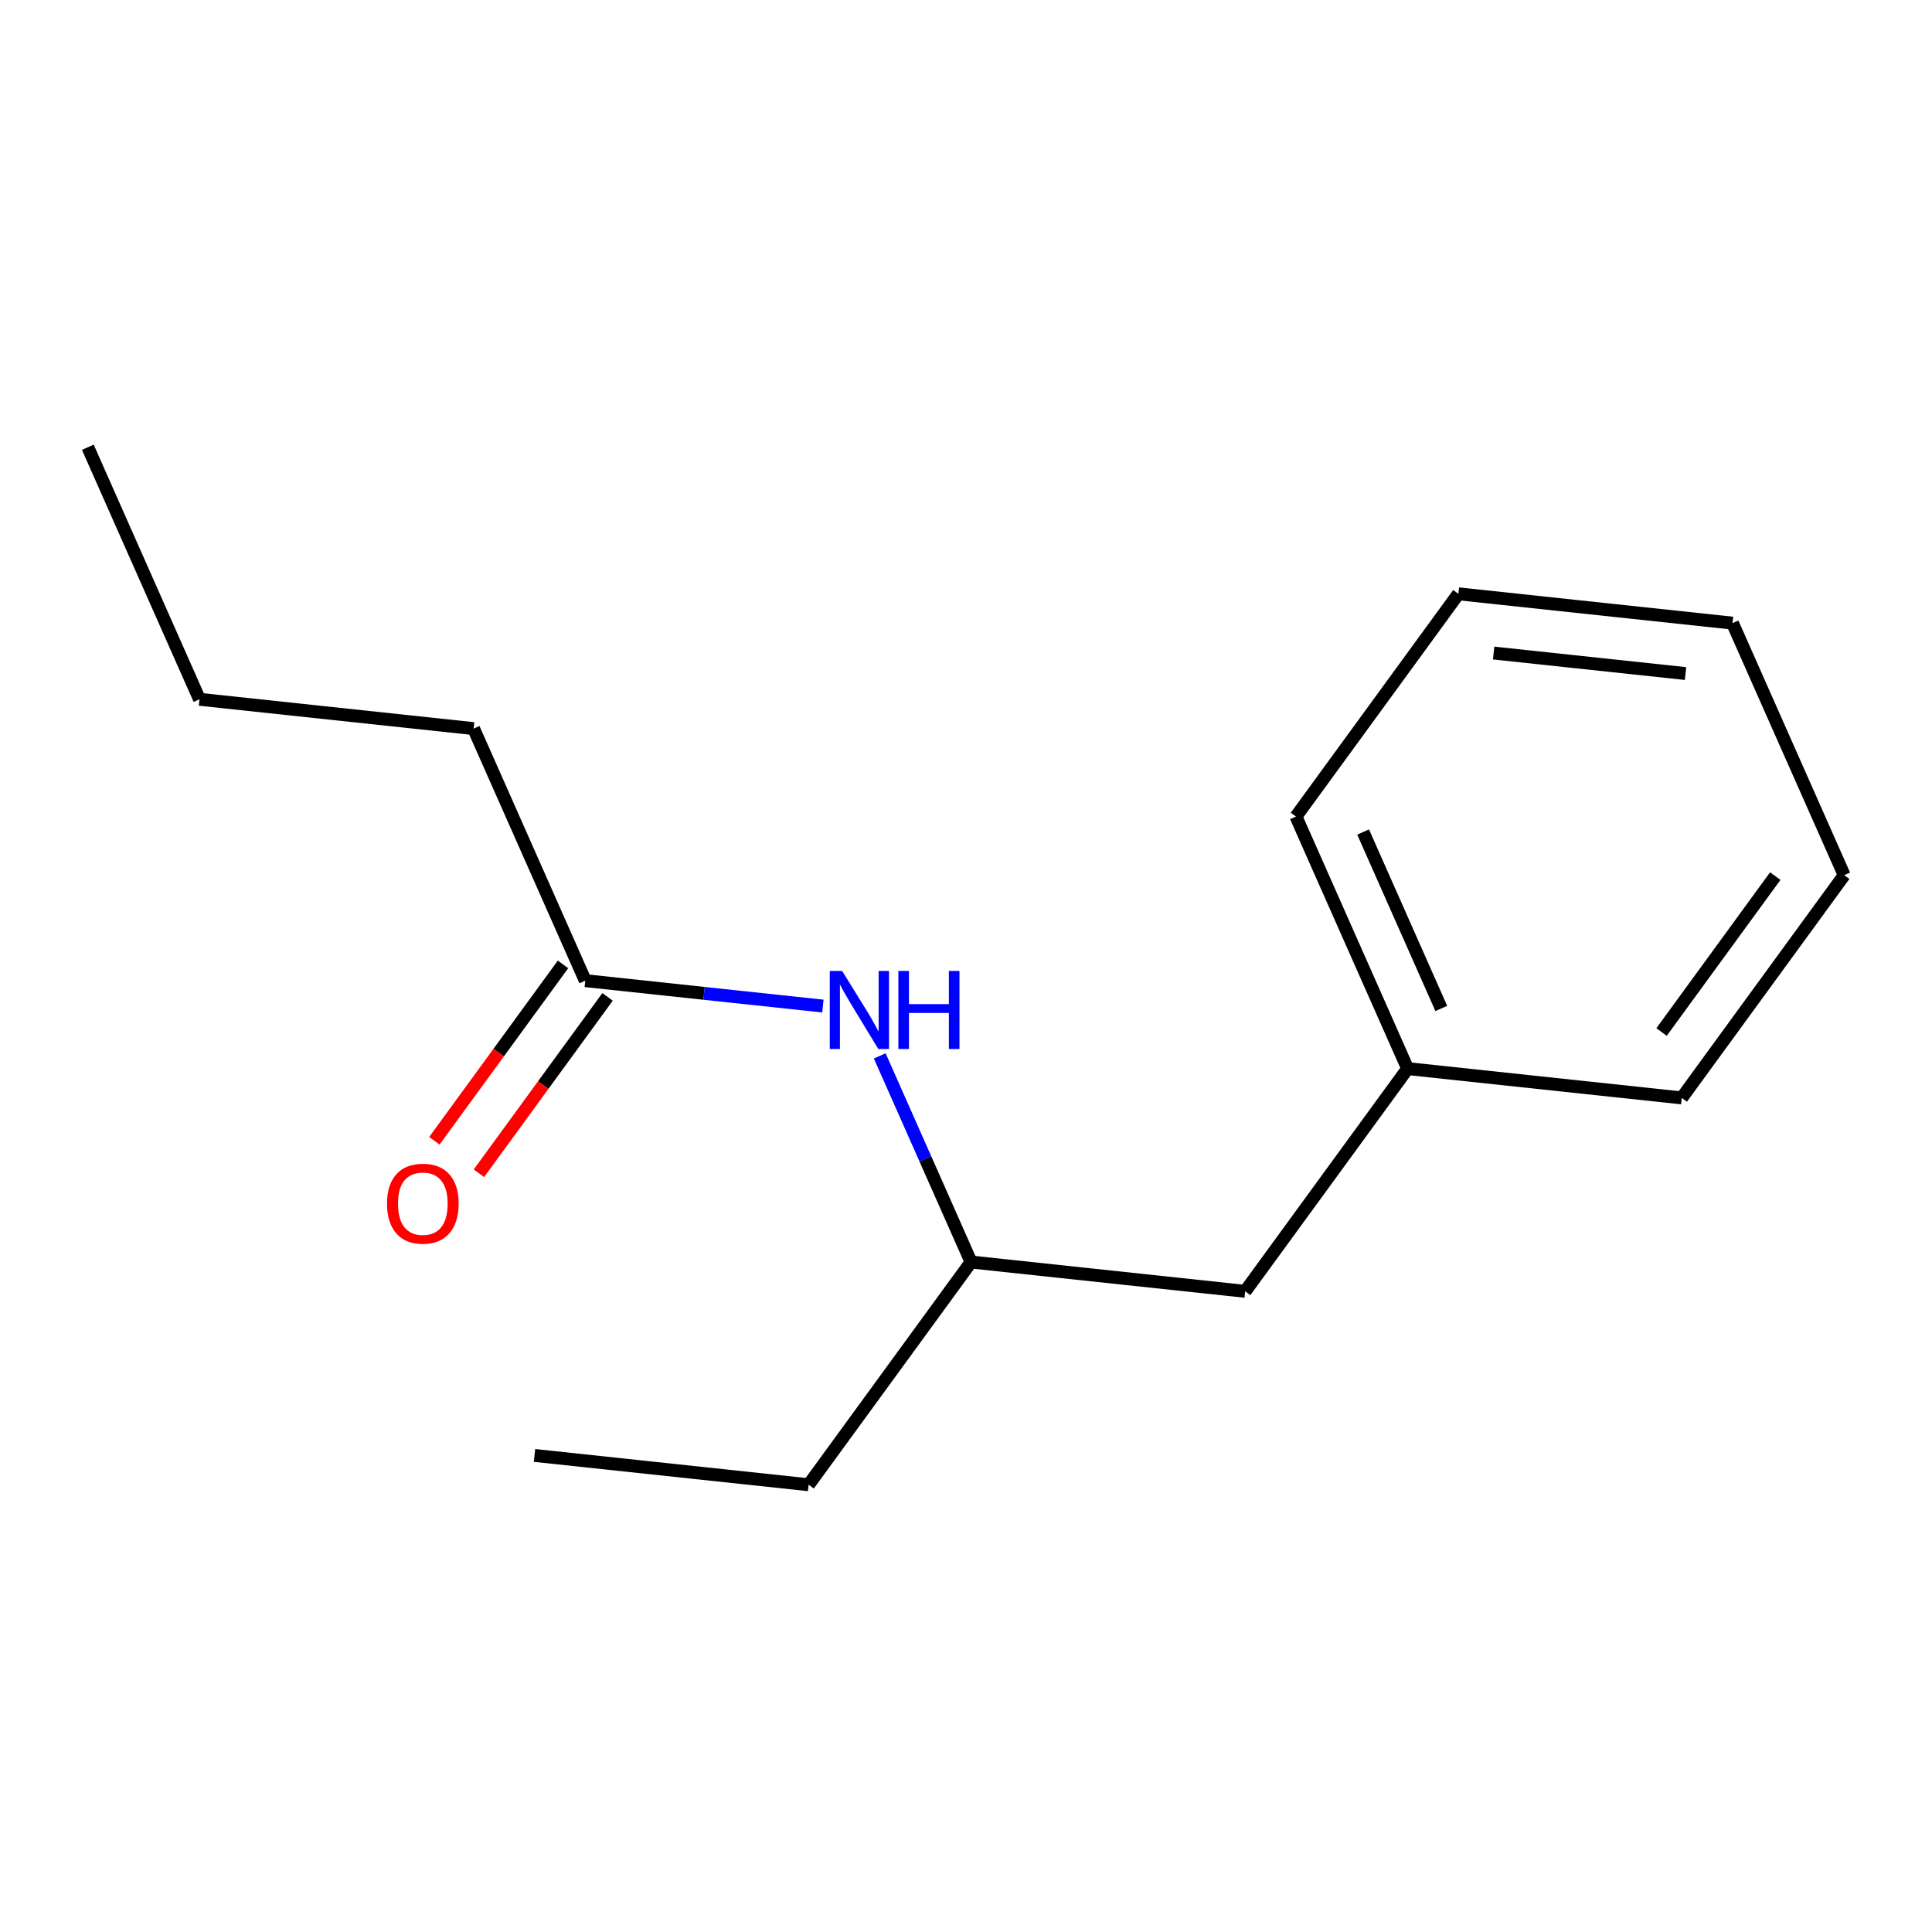 <?xml version='1.0' encoding='iso-8859-1'?>
<svg version='1.1' baseProfile='full'
              xmlns='http://www.w3.org/2000/svg'
                      xmlns:rdkit='http://www.rdkit.org/xml'
                      xmlns:xlink='http://www.w3.org/1999/xlink'
                  xml:space='preserve'
width='300px' height='300px' viewBox='0 0 300 300'>
<!-- END OF HEADER -->
<rect style='opacity:1.0;fill:#FFFFFF;stroke:none' width='300' height='300' x='0' y='0'> </rect>
<rect style='opacity:1.0;fill:#FFFFFF;stroke:none' width='300' height='300' x='0' y='0'> </rect>
<path class='bond-0 atom-0 atom-1' d='M 13.636,69.449 L 30.977,108.586' style='fill:none;fill-rule:evenodd;stroke:#000000;stroke-width:2.0px;stroke-linecap:butt;stroke-linejoin:miter;stroke-opacity:1' />
<path class='bond-1 atom-1 atom-2' d='M 30.977,108.586 L 73.541,113.138' style='fill:none;fill-rule:evenodd;stroke:#000000;stroke-width:2.0px;stroke-linecap:butt;stroke-linejoin:miter;stroke-opacity:1' />
<path class='bond-2 atom-2 atom-3' d='M 73.541,113.138 L 90.882,152.276' style='fill:none;fill-rule:evenodd;stroke:#000000;stroke-width:2.0px;stroke-linecap:butt;stroke-linejoin:miter;stroke-opacity:1' />
<path class='bond-3 atom-3 atom-4' d='M 87.423,149.753 L 77.436,163.446' style='fill:none;fill-rule:evenodd;stroke:#000000;stroke-width:2.0px;stroke-linecap:butt;stroke-linejoin:miter;stroke-opacity:1' />
<path class='bond-3 atom-3 atom-4' d='M 77.436,163.446 L 67.45,177.139' style='fill:none;fill-rule:evenodd;stroke:#FF0000;stroke-width:2.0px;stroke-linecap:butt;stroke-linejoin:miter;stroke-opacity:1' />
<path class='bond-3 atom-3 atom-4' d='M 94.34,154.798 L 84.354,168.491' style='fill:none;fill-rule:evenodd;stroke:#000000;stroke-width:2.0px;stroke-linecap:butt;stroke-linejoin:miter;stroke-opacity:1' />
<path class='bond-3 atom-3 atom-4' d='M 84.354,168.491 L 74.367,182.184' style='fill:none;fill-rule:evenodd;stroke:#FF0000;stroke-width:2.0px;stroke-linecap:butt;stroke-linejoin:miter;stroke-opacity:1' />
<path class='bond-4 atom-3 atom-5' d='M 90.882,152.276 L 109.33,154.249' style='fill:none;fill-rule:evenodd;stroke:#000000;stroke-width:2.0px;stroke-linecap:butt;stroke-linejoin:miter;stroke-opacity:1' />
<path class='bond-4 atom-3 atom-5' d='M 109.33,154.249 L 127.778,156.221' style='fill:none;fill-rule:evenodd;stroke:#0000FF;stroke-width:2.0px;stroke-linecap:butt;stroke-linejoin:miter;stroke-opacity:1' />
<path class='bond-5 atom-5 atom-6' d='M 136.606,163.959 L 143.696,179.962' style='fill:none;fill-rule:evenodd;stroke:#0000FF;stroke-width:2.0px;stroke-linecap:butt;stroke-linejoin:miter;stroke-opacity:1' />
<path class='bond-5 atom-5 atom-6' d='M 143.696,179.962 L 150.786,195.965' style='fill:none;fill-rule:evenodd;stroke:#000000;stroke-width:2.0px;stroke-linecap:butt;stroke-linejoin:miter;stroke-opacity:1' />
<path class='bond-6 atom-6 atom-7' d='M 150.786,195.965 L 125.562,230.551' style='fill:none;fill-rule:evenodd;stroke:#000000;stroke-width:2.0px;stroke-linecap:butt;stroke-linejoin:miter;stroke-opacity:1' />
<path class='bond-8 atom-6 atom-9' d='M 150.786,195.965 L 193.351,200.517' style='fill:none;fill-rule:evenodd;stroke:#000000;stroke-width:2.0px;stroke-linecap:butt;stroke-linejoin:miter;stroke-opacity:1' />
<path class='bond-7 atom-7 atom-8' d='M 125.562,230.551 L 82.998,226' style='fill:none;fill-rule:evenodd;stroke:#000000;stroke-width:2.0px;stroke-linecap:butt;stroke-linejoin:miter;stroke-opacity:1' />
<path class='bond-9 atom-9 atom-10' d='M 193.351,200.517 L 218.575,165.931' style='fill:none;fill-rule:evenodd;stroke:#000000;stroke-width:2.0px;stroke-linecap:butt;stroke-linejoin:miter;stroke-opacity:1' />
<path class='bond-10 atom-10 atom-11' d='M 218.575,165.931 L 201.235,126.793' style='fill:none;fill-rule:evenodd;stroke:#000000;stroke-width:2.0px;stroke-linecap:butt;stroke-linejoin:miter;stroke-opacity:1' />
<path class='bond-10 atom-10 atom-11' d='M 223.802,156.592 L 211.663,129.196' style='fill:none;fill-rule:evenodd;stroke:#000000;stroke-width:2.0px;stroke-linecap:butt;stroke-linejoin:miter;stroke-opacity:1' />
<path class='bond-15 atom-15 atom-10' d='M 261.14,170.483 L 218.575,165.931' style='fill:none;fill-rule:evenodd;stroke:#000000;stroke-width:2.0px;stroke-linecap:butt;stroke-linejoin:miter;stroke-opacity:1' />
<path class='bond-11 atom-11 atom-12' d='M 201.235,126.793 L 226.459,92.207' style='fill:none;fill-rule:evenodd;stroke:#000000;stroke-width:2.0px;stroke-linecap:butt;stroke-linejoin:miter;stroke-opacity:1' />
<path class='bond-12 atom-12 atom-13' d='M 226.459,92.207 L 269.023,96.759' style='fill:none;fill-rule:evenodd;stroke:#000000;stroke-width:2.0px;stroke-linecap:butt;stroke-linejoin:miter;stroke-opacity:1' />
<path class='bond-12 atom-12 atom-13' d='M 231.933,101.403 L 261.728,104.589' style='fill:none;fill-rule:evenodd;stroke:#000000;stroke-width:2.0px;stroke-linecap:butt;stroke-linejoin:miter;stroke-opacity:1' />
<path class='bond-13 atom-13 atom-14' d='M 269.023,96.759 L 286.364,135.896' style='fill:none;fill-rule:evenodd;stroke:#000000;stroke-width:2.0px;stroke-linecap:butt;stroke-linejoin:miter;stroke-opacity:1' />
<path class='bond-14 atom-14 atom-15' d='M 286.364,135.896 L 261.14,170.483' style='fill:none;fill-rule:evenodd;stroke:#000000;stroke-width:2.0px;stroke-linecap:butt;stroke-linejoin:miter;stroke-opacity:1' />
<path class='bond-14 atom-14 atom-15' d='M 275.663,136.04 L 258.006,160.25' style='fill:none;fill-rule:evenodd;stroke:#000000;stroke-width:2.0px;stroke-linecap:butt;stroke-linejoin:miter;stroke-opacity:1' />
<path  class='atom-4' d='M 60.093 186.896
Q 60.093 183.985, 61.531 182.359
Q 62.969 180.732, 65.657 180.732
Q 68.346 180.732, 69.784 182.359
Q 71.222 183.985, 71.222 186.896
Q 71.222 189.841, 69.767 191.519
Q 68.311 193.18, 65.657 193.18
Q 62.986 193.18, 61.531 191.519
Q 60.093 189.858, 60.093 186.896
M 65.657 191.81
Q 67.507 191.81, 68.5 190.578
Q 69.51 189.328, 69.51 186.896
Q 69.51 184.516, 68.5 183.317
Q 67.507 182.102, 65.657 182.102
Q 63.808 182.102, 62.798 183.3
Q 61.805 184.499, 61.805 186.896
Q 61.805 189.345, 62.798 190.578
Q 63.808 191.81, 65.657 191.81
' fill='#FF0000'/>
<path  class='atom-5' d='M 130.766 150.766
L 134.739 157.187
Q 135.133 157.821, 135.766 158.968
Q 136.4 160.115, 136.434 160.184
L 136.434 150.766
L 138.044 150.766
L 138.044 162.889
L 136.383 162.889
L 132.119 155.869
Q 131.622 155.047, 131.092 154.105
Q 130.578 153.163, 130.424 152.872
L 130.424 162.889
L 128.849 162.889
L 128.849 150.766
L 130.766 150.766
' fill='#0000FF'/>
<path  class='atom-5' d='M 139.499 150.766
L 141.143 150.766
L 141.143 155.92
L 147.341 155.92
L 147.341 150.766
L 148.985 150.766
L 148.985 162.889
L 147.341 162.889
L 147.341 157.29
L 141.143 157.29
L 141.143 162.889
L 139.499 162.889
L 139.499 150.766
' fill='#0000FF'/>
</svg>
